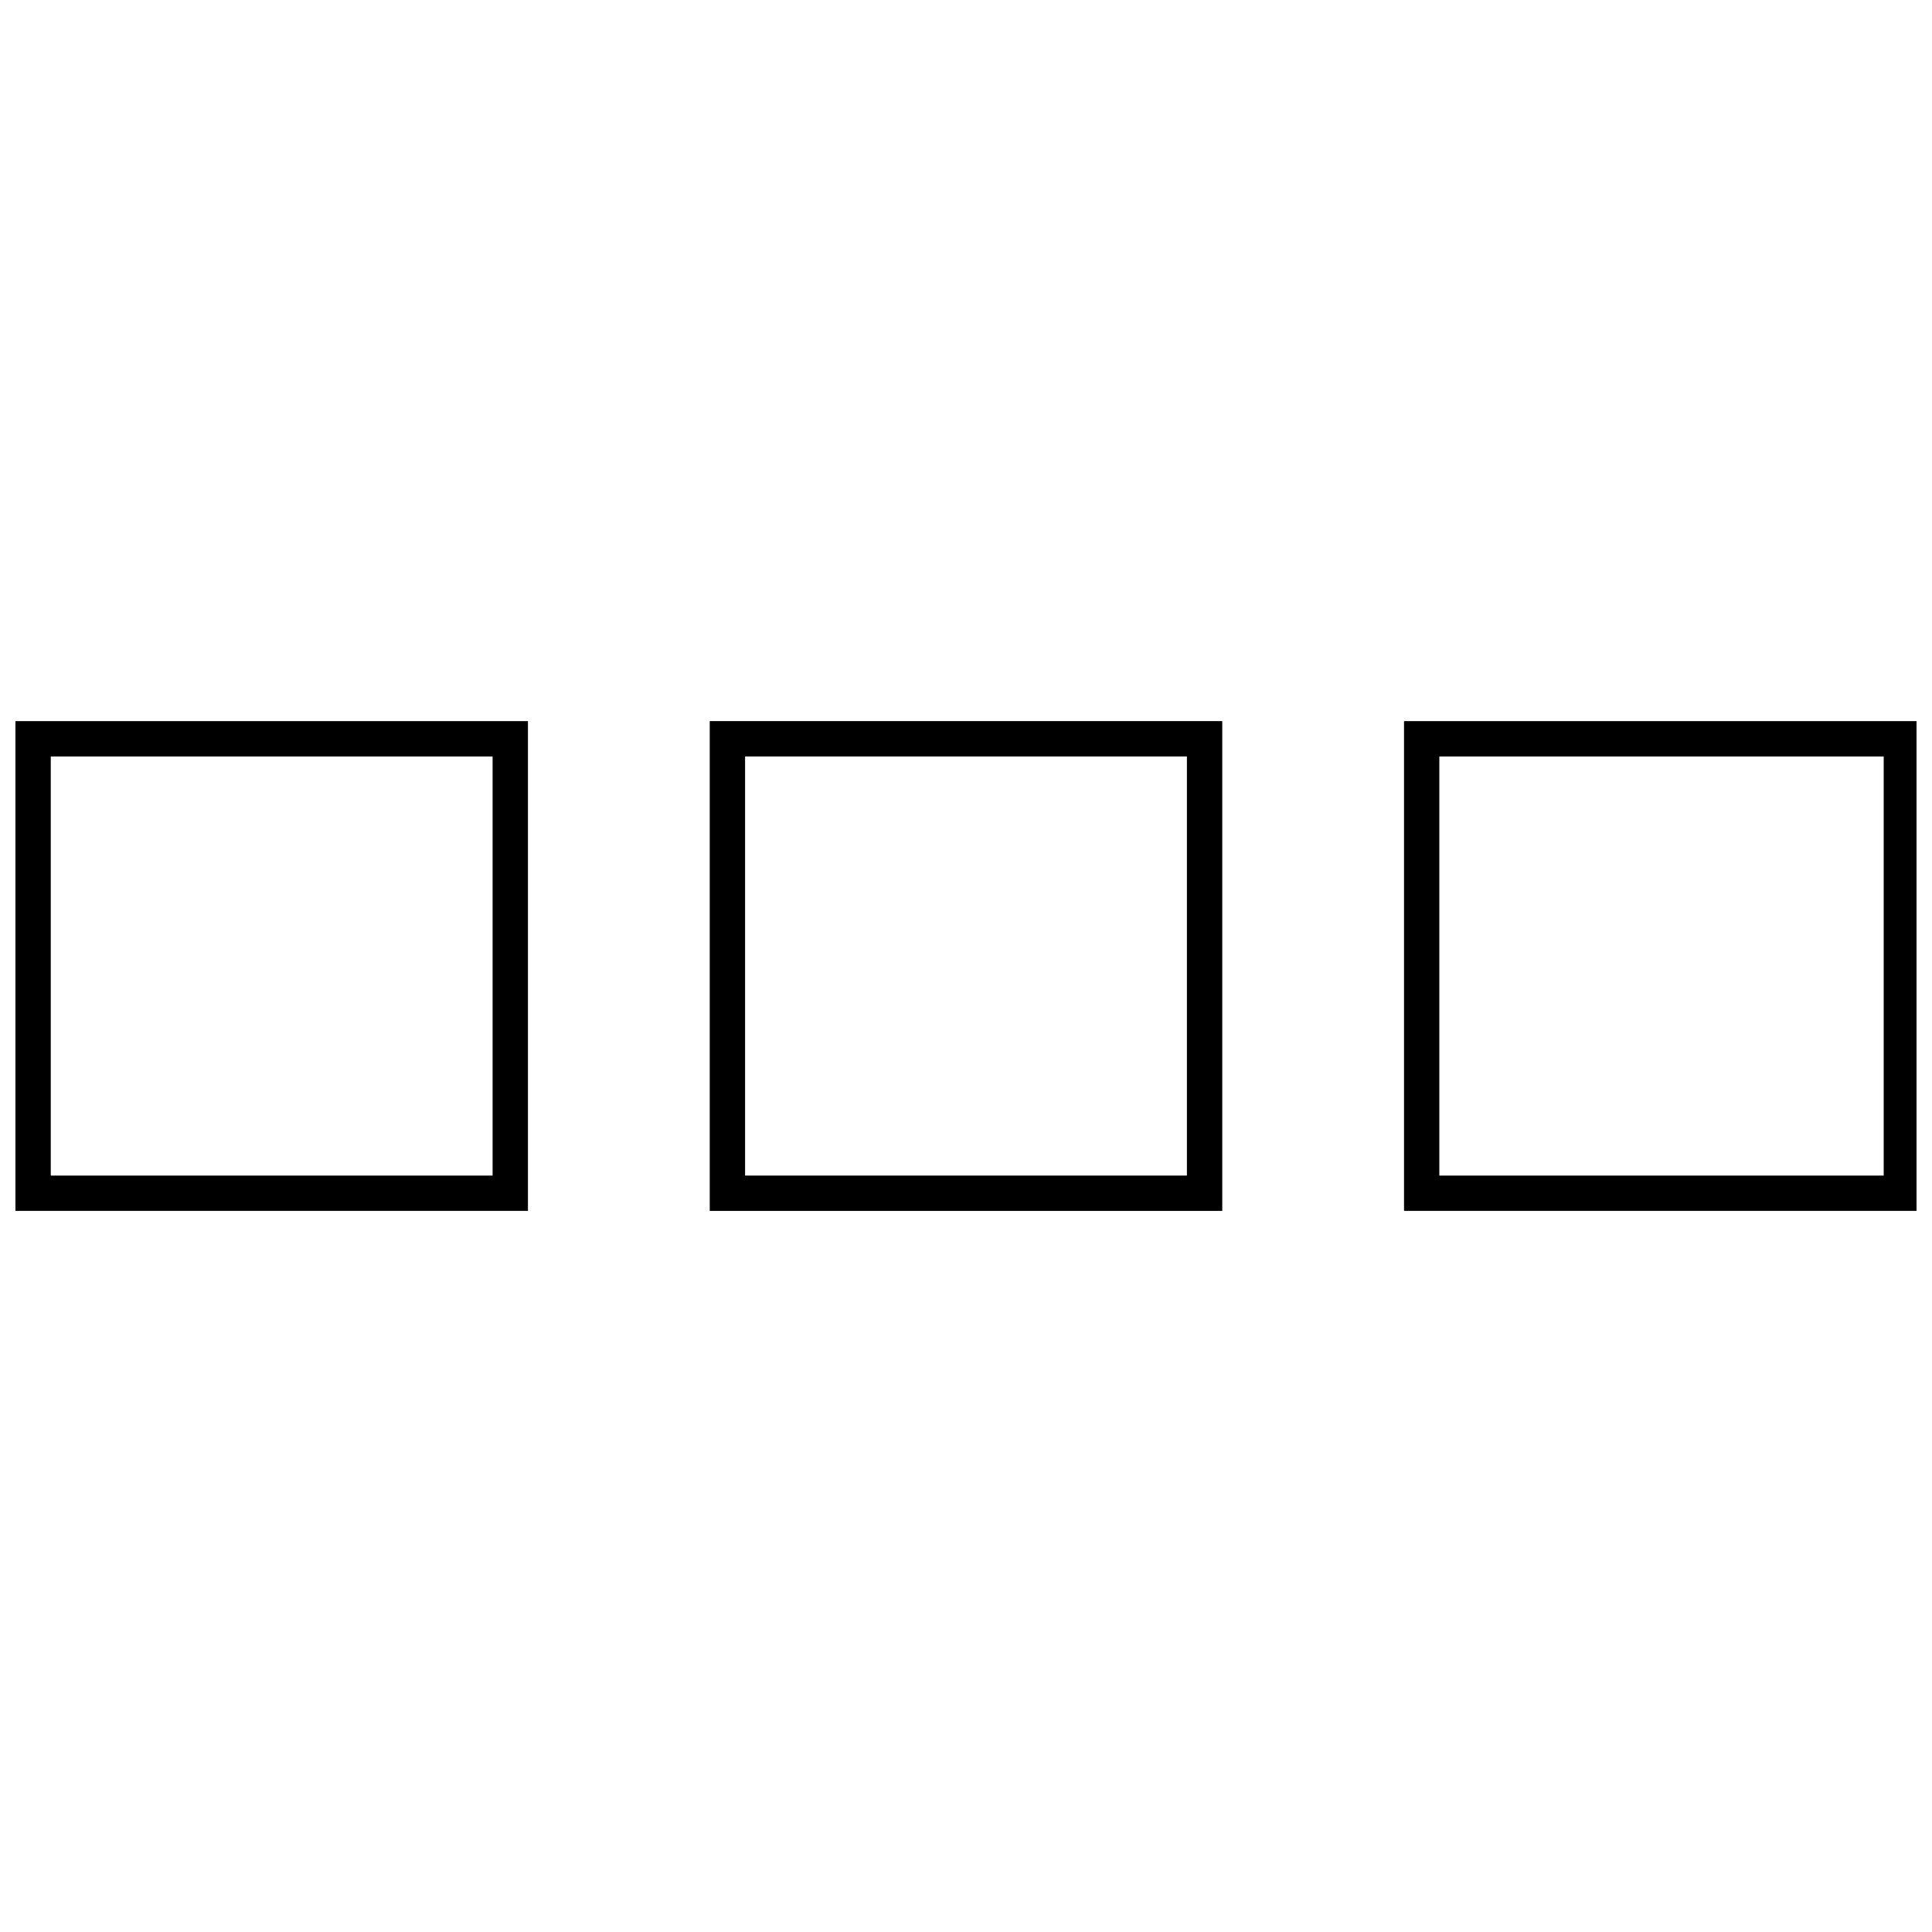 <?xml version="1.0" encoding="UTF-8"?>
<!-- Uploaded to: ICON Repo, www.svgrepo.com, Generator: ICON Repo Mixer Tools -->
<svg width="800px" height="800px" version="1.1" viewBox="144 144 512 512" xmlns="http://www.w3.org/2000/svg">
 <defs>
  <clipPath id="b">
   <path d="m148.09 335h135.91v130h-135.91z"/>
  </clipPath>
  <clipPath id="a">
   <path d="m516 335h135.9v130h-135.9z"/>
  </clipPath>
 </defs>
 <g clip-path="url(#b)">
  <path d="m283.91 335.1v129.8h-135.82v-129.8zm-9.367 9.367h-117.09v111.07h117.09z"/>
 </g>
 <path d="m467.91 335.1v129.8h-135.82v-129.8zm-9.367 9.367h-117.09v111.07h117.09z"/>
 <g clip-path="url(#a)">
  <path d="m651.9 335.1v129.8h-135.82v-129.8zm-8.699 9.367h-117.76v111.07h117.76z"/>
 </g>
</svg>